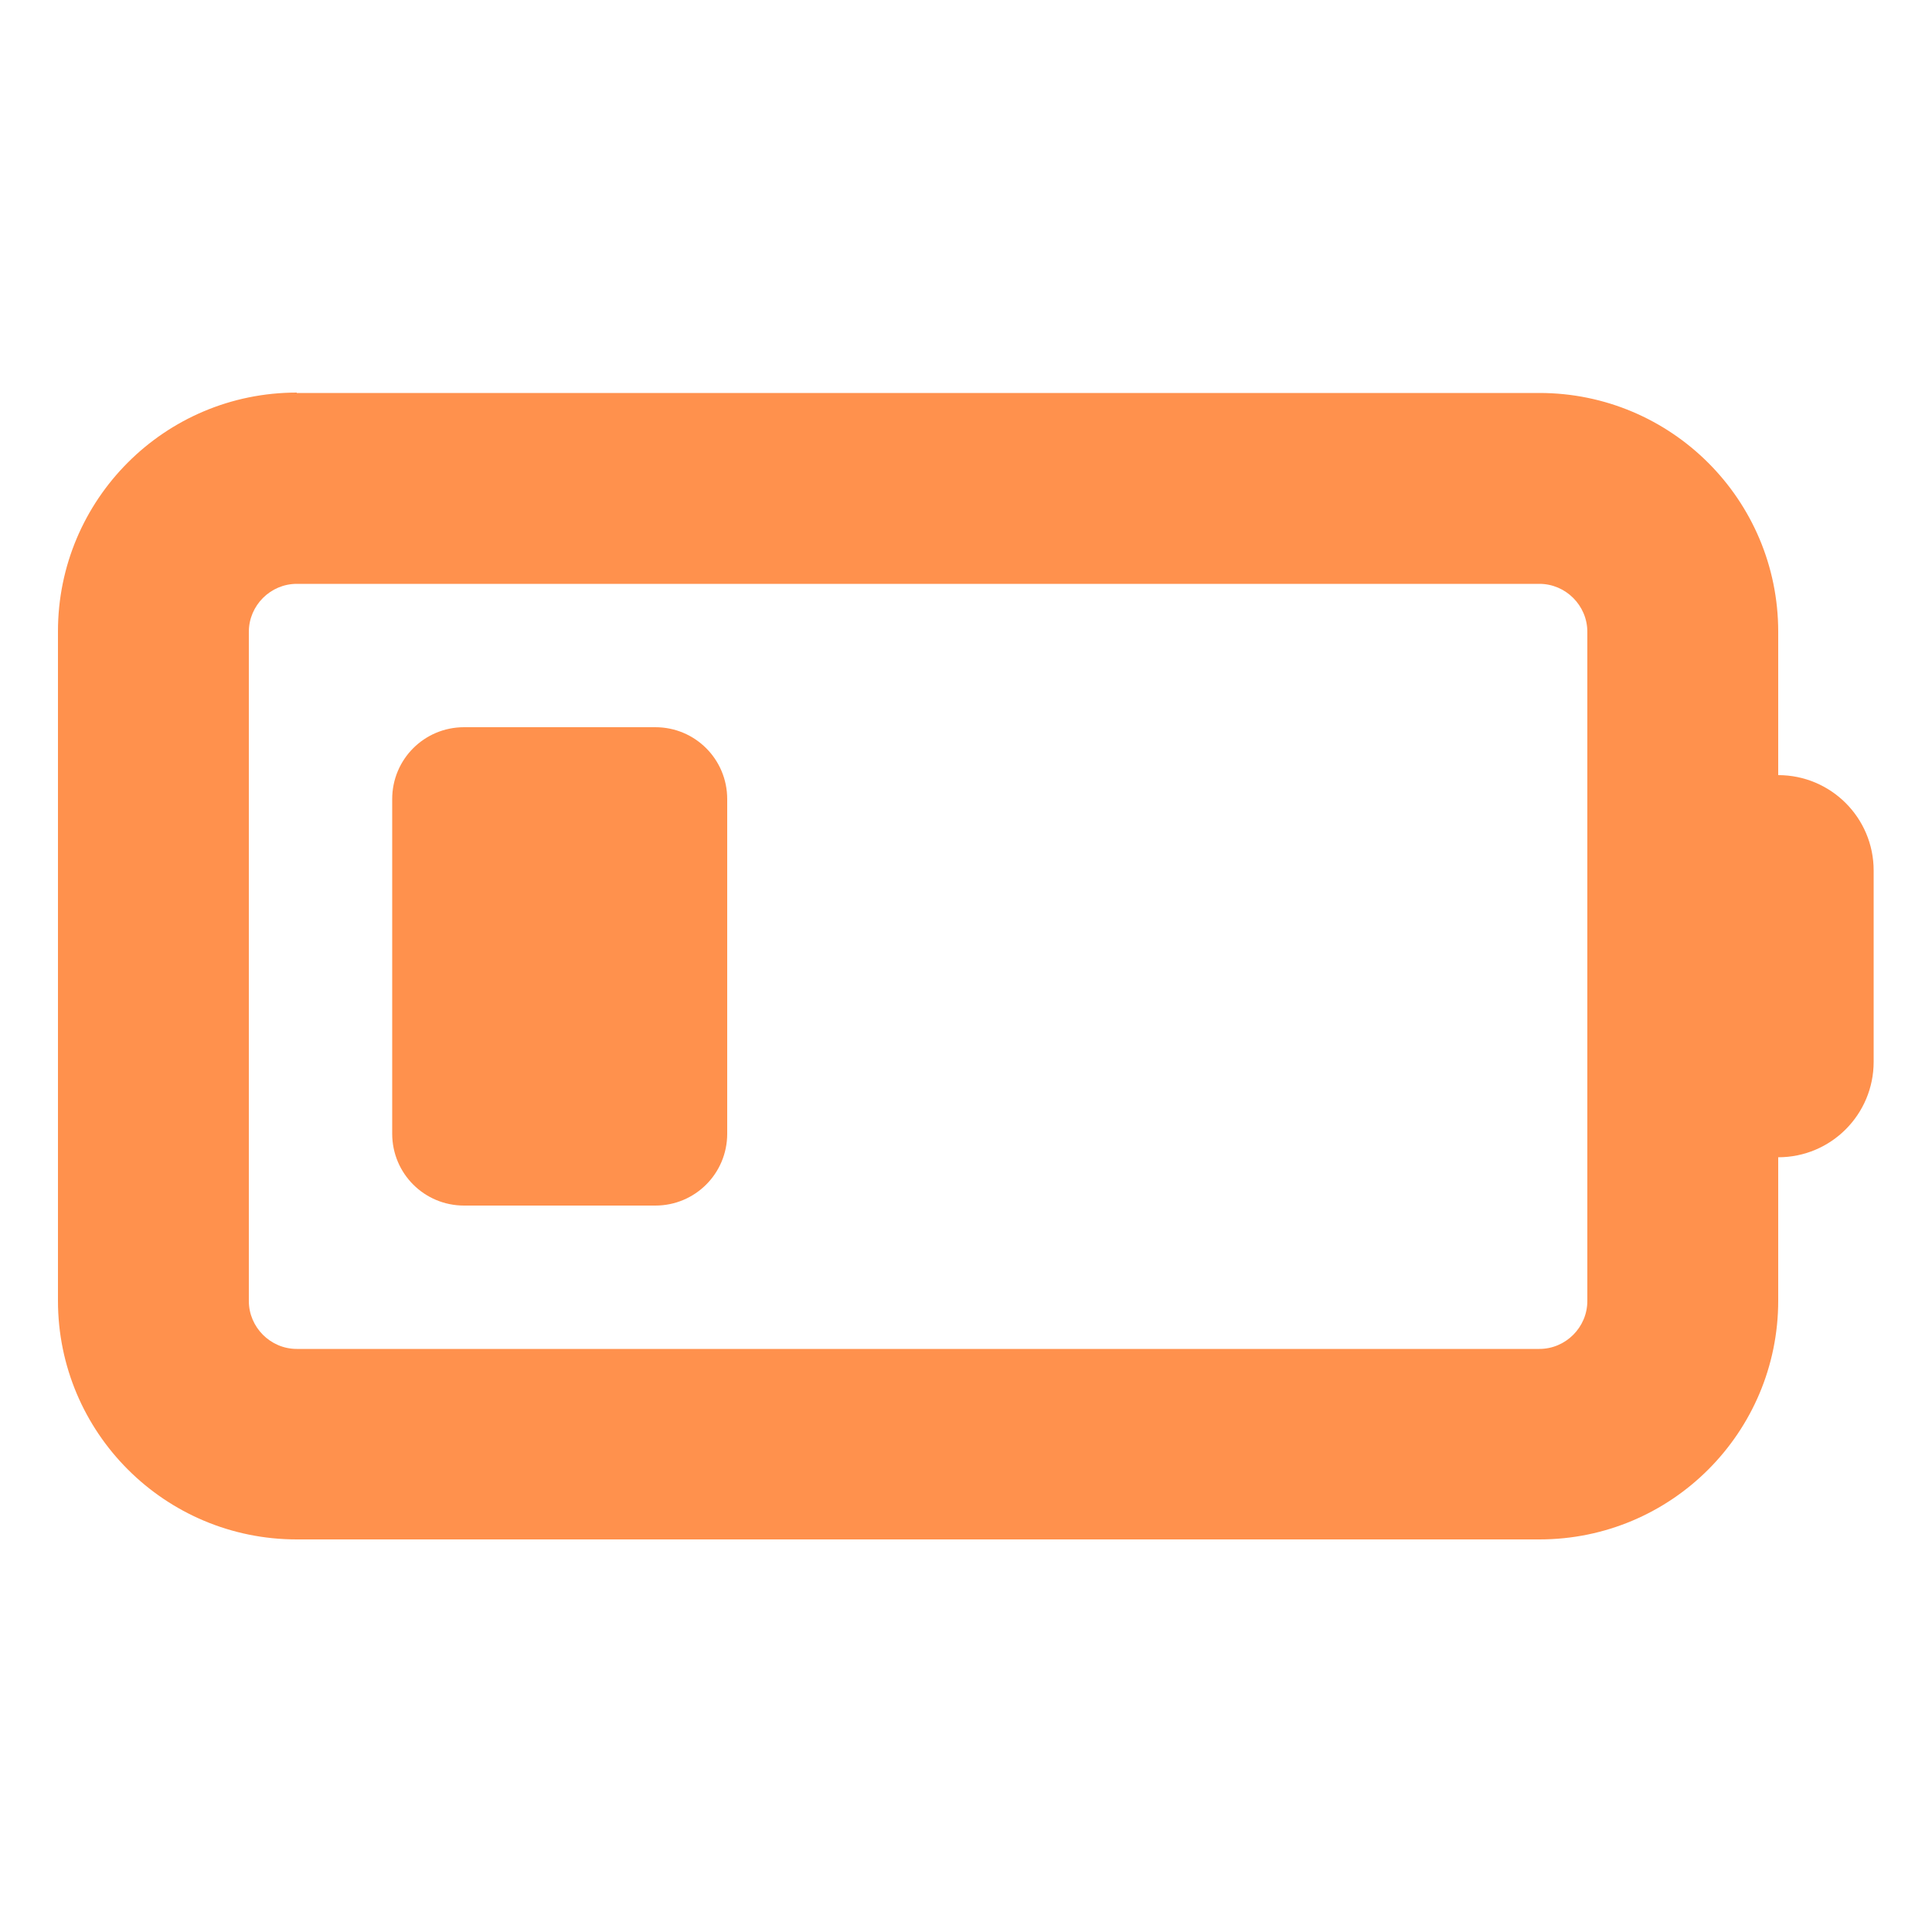 <?xml version="1.0" encoding="UTF-8"?>
<svg id="Layer_1" data-name="Layer 1" xmlns="http://www.w3.org/2000/svg" viewBox="0 0 50 50">
  <defs>
    <style>
      .cls-1 {
        fill: #ff914d;
      }
    </style>
  </defs>
  <path class="cls-1" d="M39.84,15.11c.68,0,1.24.56,1.24,1.24v17.32c0,.68-.56,1.24-1.24,1.24H7.68c-.68,0-1.24-.56-1.24-1.24v-17.32c0-.68.56-1.24,1.24-1.24h32.16ZM7.68,10.16c-3.42,0-6.18,2.77-6.18,6.18v17.32c0,3.42,2.77,6.18,6.18,6.18h32.16c3.42,0,6.18-2.77,6.18-6.18v-3.71c1.37,0,2.47-1.11,2.47-2.47v-4.95c0-1.37-1.11-2.47-2.47-2.47v-3.71c0-3.42-2.77-6.18-6.18-6.18H7.68ZM12.01,18.82c-1.03,0-1.86.83-1.86,1.86v8.66c0,1.03.83,1.86,1.86,1.86h4.95c1.03,0,1.86-.83,1.86-1.86v-8.66c0-1.03-.83-1.86-1.86-1.86h-4.95Z"/>
</svg>